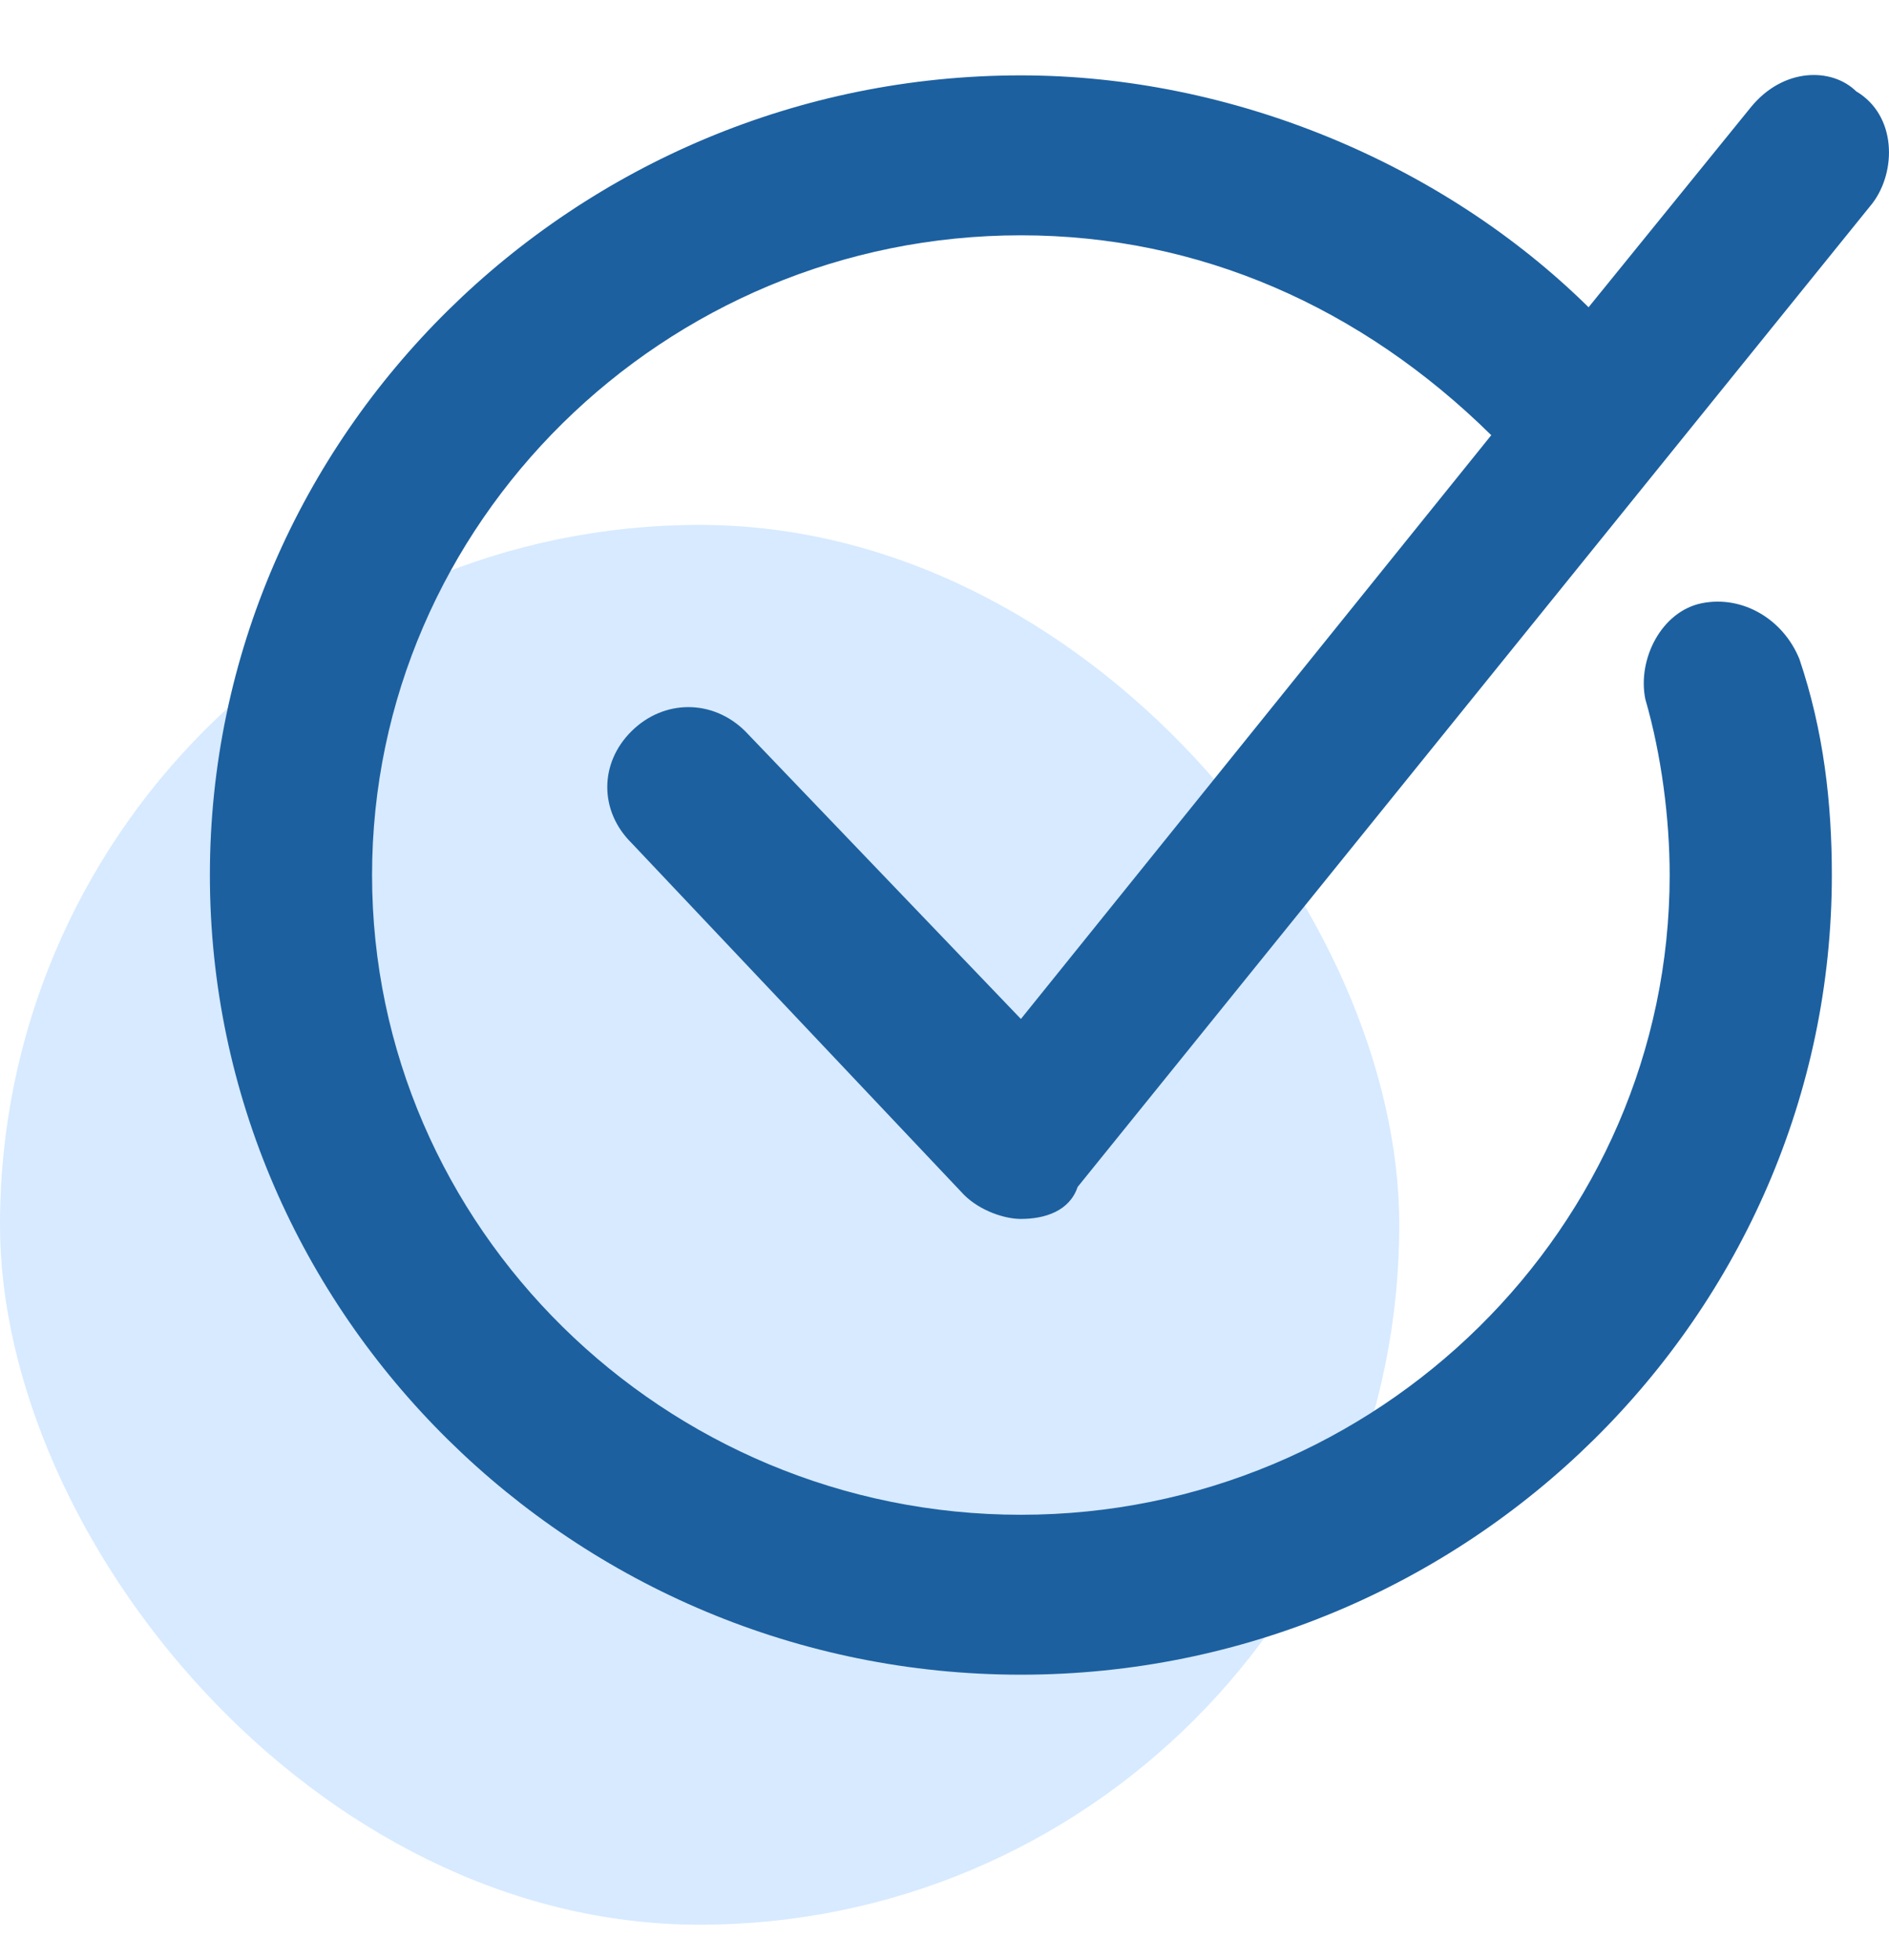 <svg width="27" height="28" viewBox="0 0 27 28" fill="none" xmlns="http://www.w3.org/2000/svg">
<rect y="7.5" width="20" height="20" rx="10" fill="#D7EAFF"/>
<g clip-path="url(#clip0_1_4198)">
<path d="M10.65 10.446C10.187 9.989 9.491 9.989 9.028 10.446C8.564 10.903 8.564 11.589 9.028 12.046L13.78 17.073C14.012 17.302 14.36 17.416 14.592 17.416C14.939 17.416 15.287 17.302 15.403 16.959L26.763 2.905C27.11 2.448 27.11 1.648 26.531 1.305C26.183 0.963 25.488 0.963 25.024 1.534L22.706 4.39C20.619 2.334 17.605 1.077 14.592 1.077C8.216 1.077 3 6.218 3 12.503C3 18.787 8.216 23.928 14.592 23.928C20.967 23.928 26.183 18.787 26.183 12.503C26.183 11.474 26.067 10.446 25.72 9.418C25.488 8.846 24.908 8.504 24.328 8.618C23.749 8.732 23.401 9.418 23.517 9.989C23.749 10.789 23.865 11.703 23.865 12.503C23.865 17.53 19.692 21.643 14.592 21.643C9.491 21.643 5.318 17.53 5.318 12.503C5.318 7.475 9.491 3.362 14.592 3.362C17.142 3.362 19.46 4.39 21.315 6.218L14.592 14.559L10.65 10.446Z" fill="#1C60A0"/>
</g>
<defs>
<clipPath id="clip0_1_4198">
<rect width="24" height="24" fill="white" transform="translate(3 0.5)"/>
</clipPath>
</defs>
</svg>
